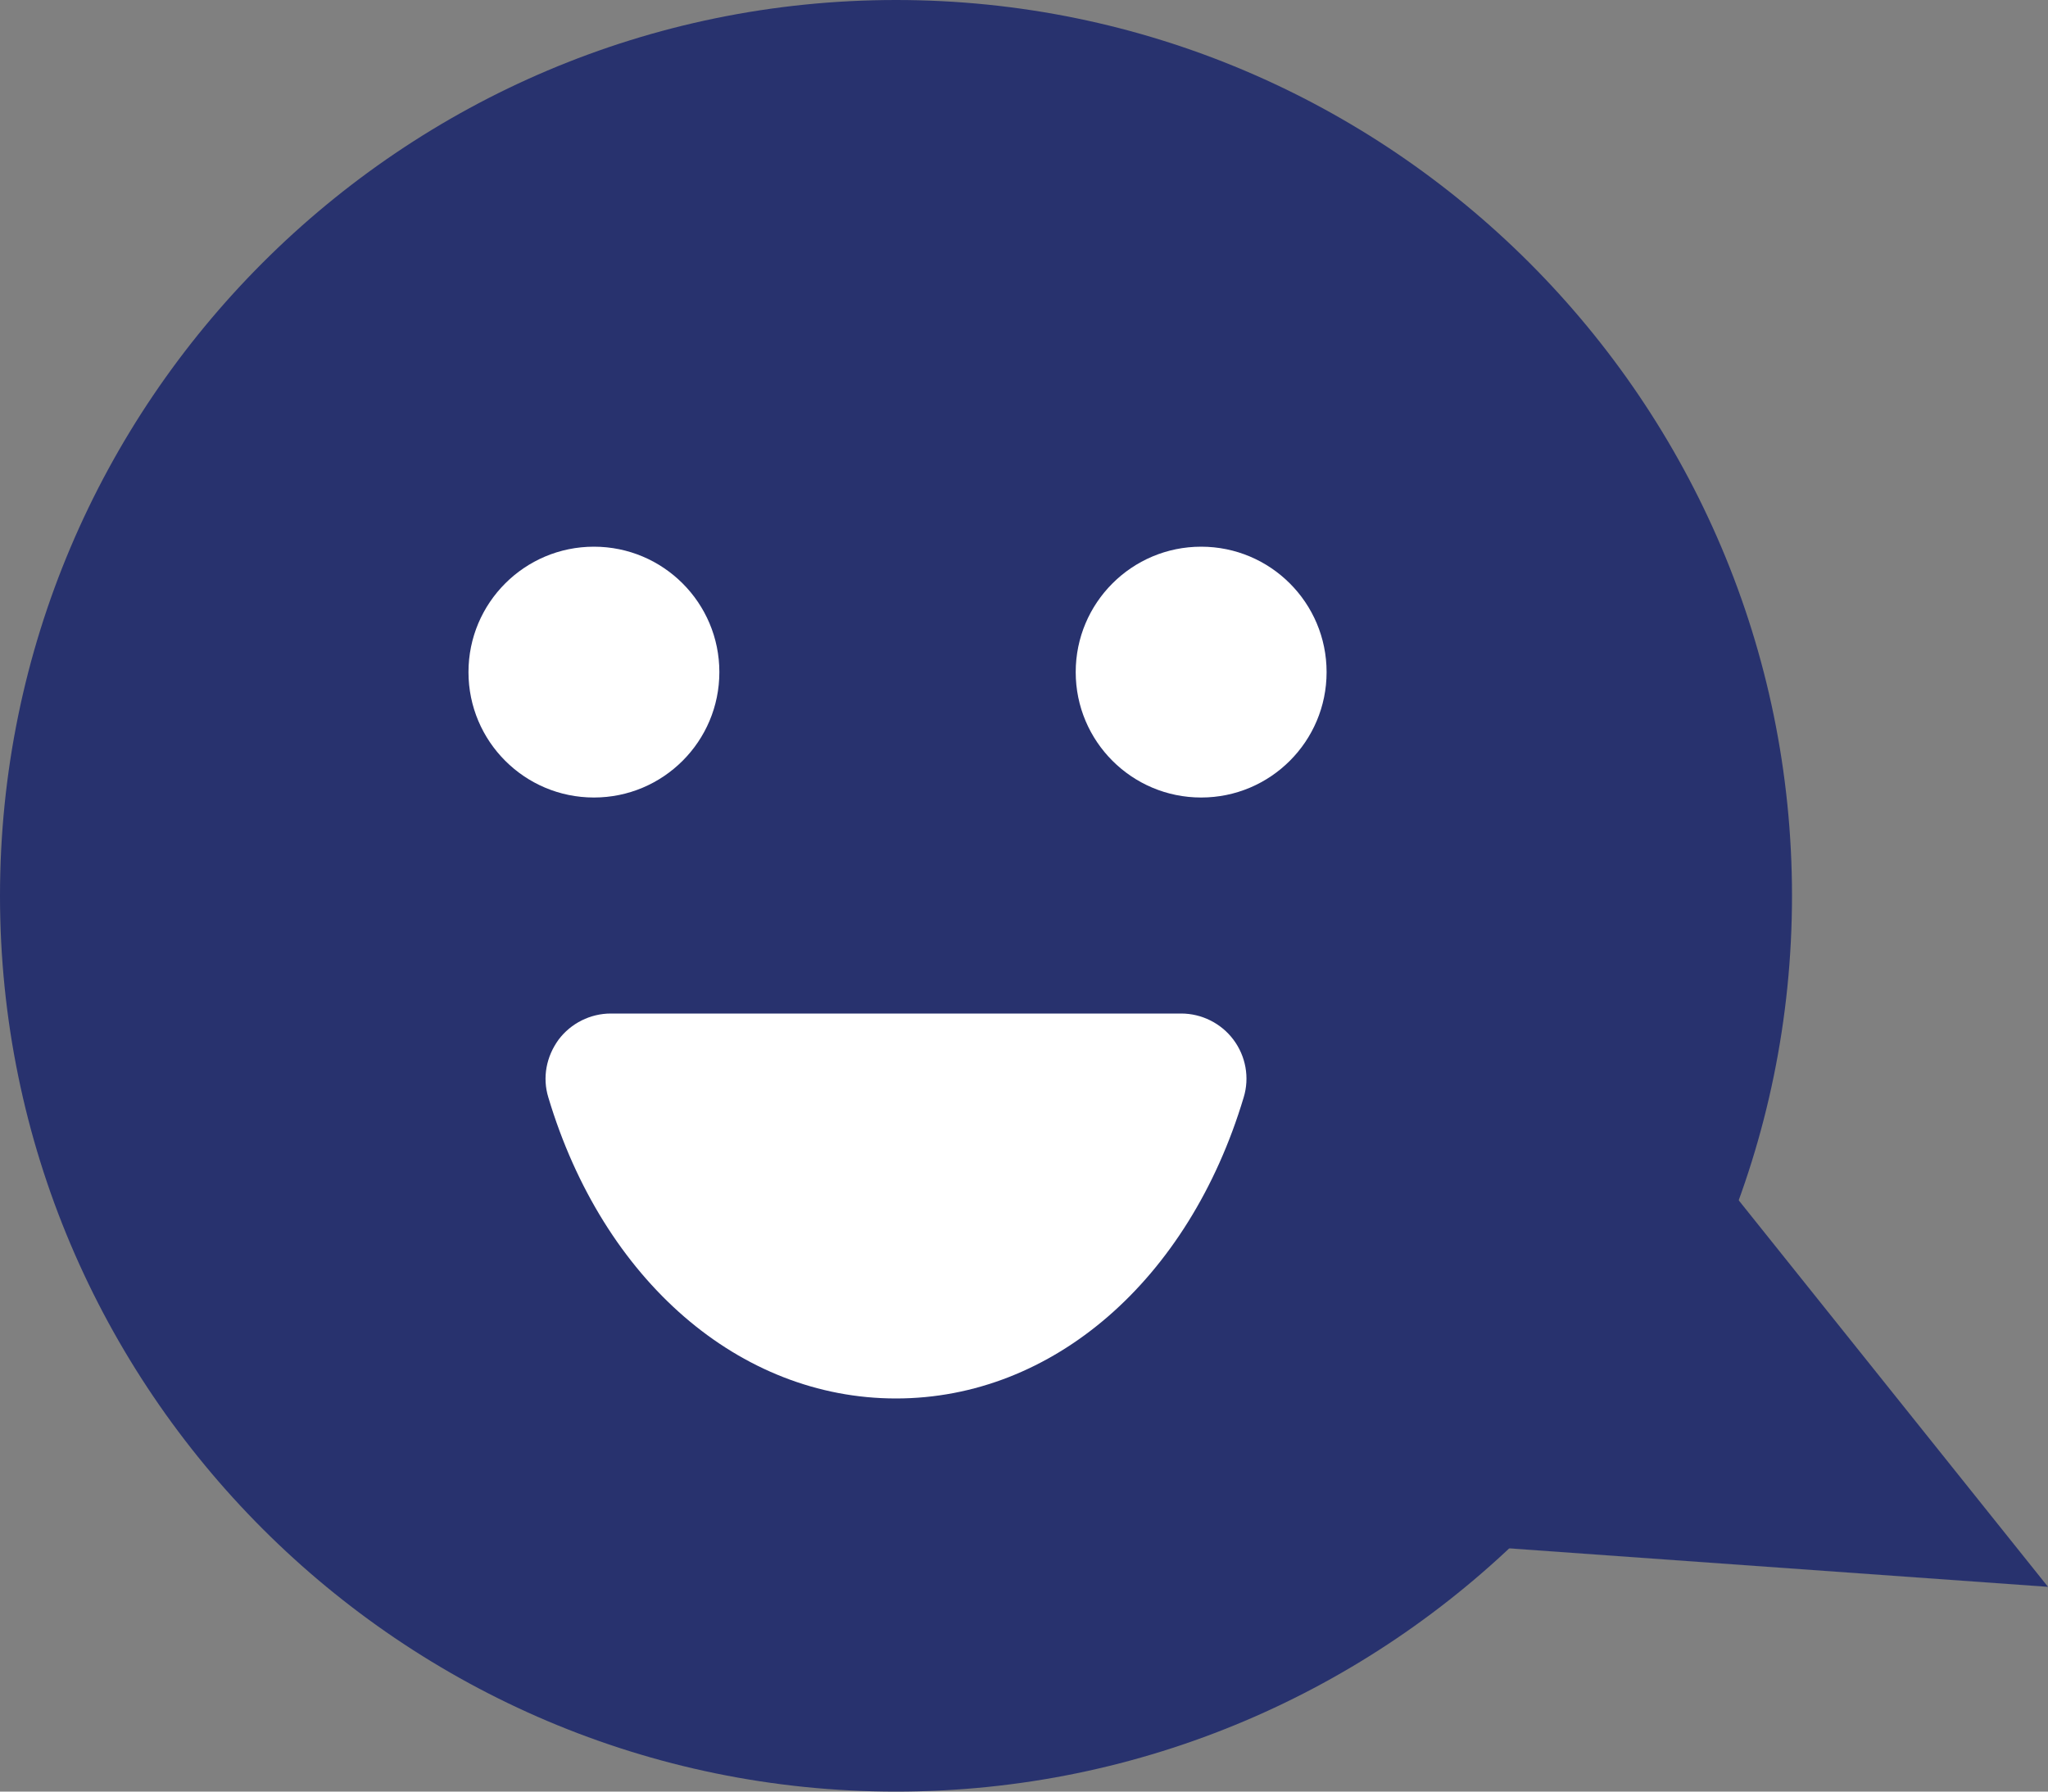 <?xml version="1.0" encoding="UTF-8"?><svg id="_レイヤー_2" xmlns="http://www.w3.org/2000/svg" viewBox="0 0 40 35"><rect x="0" y="0" width="40" height="35" fill="#808080" stroke="none"/><defs><style>.cls-1{fill:#fff;}.cls-2{fill:#28326e;}</style></defs><g id="object"><path class="cls-2" d="m17.5,35C7.85,35,0,27.15,0,17.5S7.85,0,17.5,0s17.5,7.85,17.5,17.5-7.85,17.5-17.5,17.5Z"/><circle class="cls-1" cx="11.6" cy="13.13" r="2.45"/><circle class="cls-1" cx="23.46" cy="13.13" r="2.45"/><path class="cls-1" d="m11.94,19.8h11.13c.4,0,.78.19,1.02.51.24.32.32.74.2,1.13-1.07,3.57-3.73,5.88-6.79,5.88s-5.72-2.31-6.79-5.88c-.12-.39-.04-.8.2-1.13.24-.32.62-.51,1.02-.51Z"/><polygon class="cls-2" points="32 21 40 31 26 30 32 21"/></g></svg>
